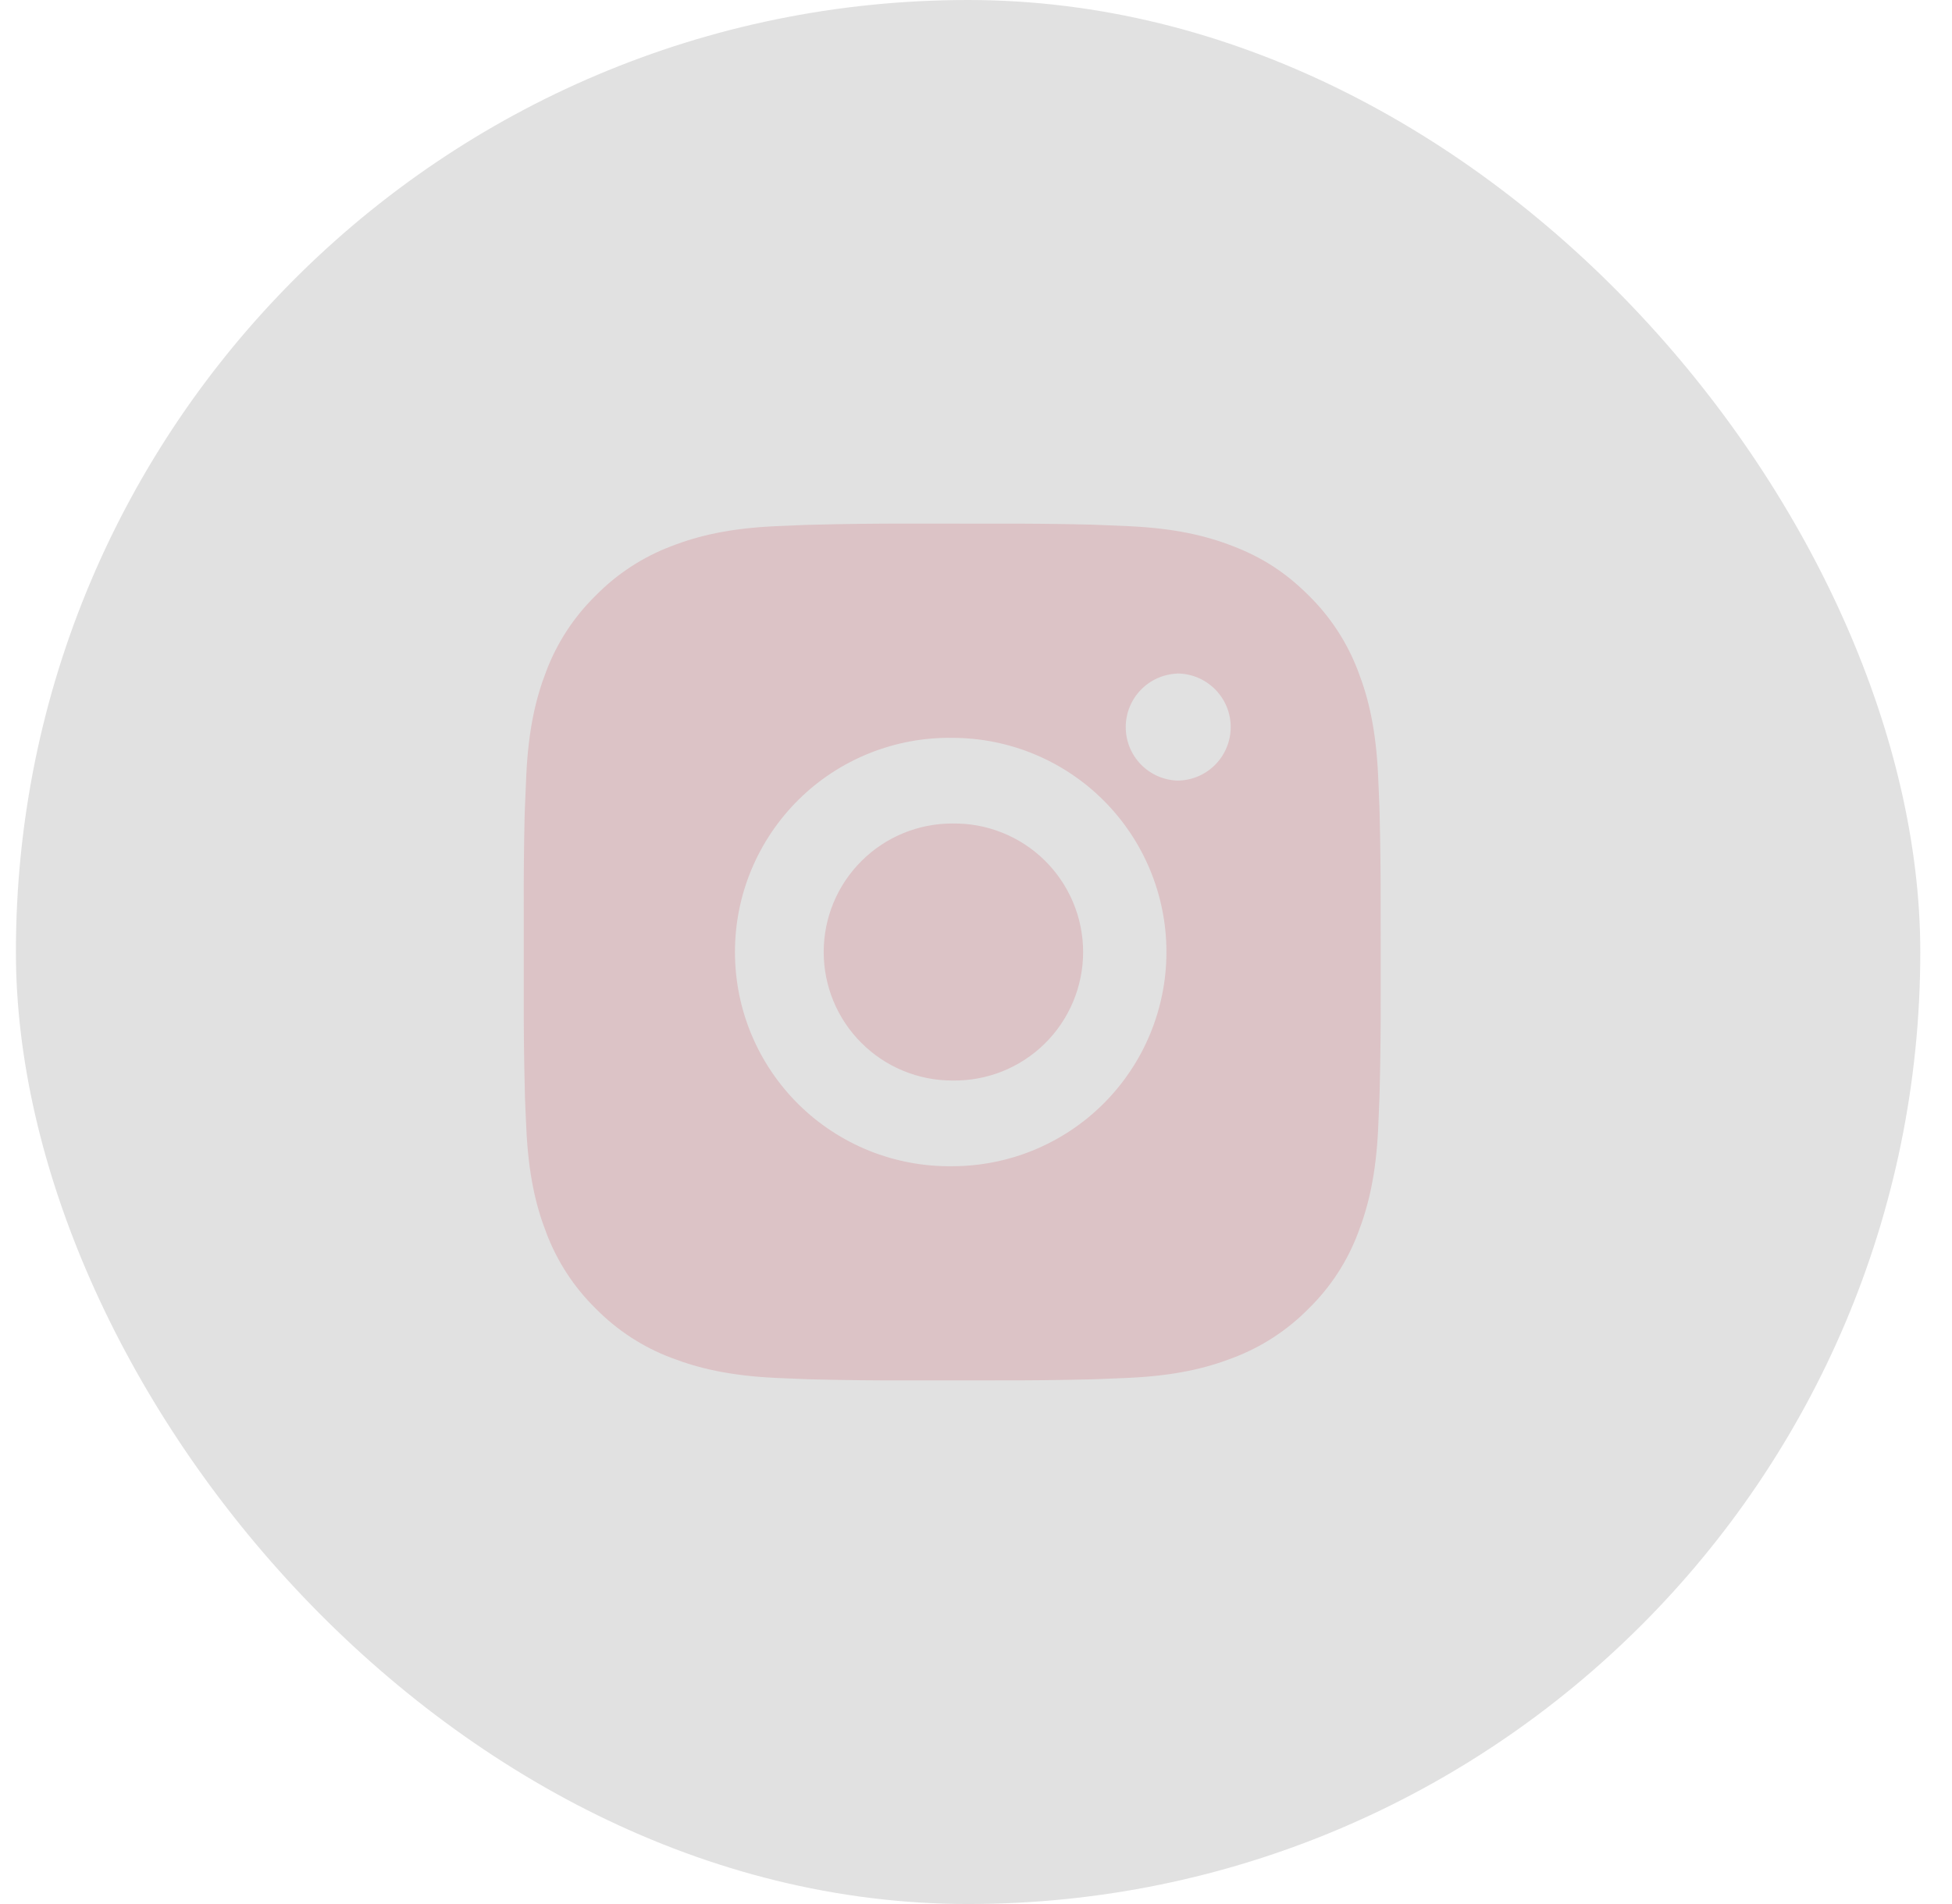 <?xml version="1.0" encoding="UTF-8"?> <svg xmlns="http://www.w3.org/2000/svg" width="41" height="40" viewBox="0 0 41 40" fill="none"> <rect x="0.334" width="40" height="40" rx="20" fill="black" fill-opacity="0.12"></rect> <path d="M20.925 11.001C21.582 10.999 22.239 11.005 22.895 11.021L23.07 11.027C23.271 11.034 23.47 11.043 23.711 11.054C24.668 11.099 25.322 11.25 25.895 11.473C26.489 11.701 26.989 12.011 27.489 12.511C27.947 12.961 28.301 13.505 28.527 14.105C28.749 14.678 28.901 15.333 28.946 16.29C28.956 16.53 28.965 16.729 28.973 16.931L28.978 17.106C28.994 17.762 29.001 18.418 28.999 19.075L29 19.746V20.925C29.002 21.582 28.995 22.239 28.979 22.895L28.974 23.07C28.966 23.271 28.957 23.47 28.947 23.71C28.901 24.668 28.748 25.321 28.527 25.895C28.302 26.496 27.948 27.04 27.489 27.489C27.04 27.947 26.495 28.301 25.895 28.527C25.322 28.749 24.668 28.901 23.711 28.946C23.47 28.956 23.271 28.965 23.07 28.973L22.895 28.978C22.239 28.994 21.582 29.001 20.925 28.999L20.254 29H19.076C18.419 29.002 17.762 28.995 17.106 28.979L16.931 28.974C16.718 28.966 16.504 28.957 16.29 28.947C15.333 28.901 14.68 28.748 14.105 28.527C13.505 28.302 12.961 27.947 12.511 27.489C12.053 27.04 11.699 26.495 11.473 25.895C11.251 25.321 11.1 24.668 11.055 23.71C11.044 23.497 11.036 23.283 11.027 23.07L11.023 22.895C11.006 22.239 10.999 21.582 11.001 20.925V19.075C10.998 18.418 11.005 17.762 11.02 17.106L11.027 16.931C11.034 16.729 11.043 16.53 11.054 16.29C11.099 15.332 11.25 14.679 11.472 14.105C11.698 13.505 12.053 12.961 12.512 12.512C12.961 12.054 13.505 11.699 14.105 11.473C14.68 11.25 15.332 11.099 16.29 11.054L16.931 11.027L17.106 11.023C17.762 11.006 18.419 10.999 19.075 11L20.925 11.001ZM20 15.501C19.404 15.492 18.812 15.603 18.259 15.825C17.705 16.047 17.202 16.377 16.777 16.796C16.353 17.215 16.015 17.714 15.785 18.264C15.555 18.814 15.437 19.404 15.437 20C15.437 20.597 15.555 21.187 15.785 21.737C16.015 22.287 16.353 22.786 16.777 23.205C17.202 23.623 17.705 23.953 18.259 24.176C18.812 24.398 19.404 24.508 20 24.5C21.194 24.5 22.338 24.026 23.182 23.182C24.026 22.338 24.5 21.193 24.5 20C24.5 18.806 24.026 17.662 23.182 16.818C22.338 15.974 21.194 15.501 20 15.501ZM20 17.301C20.359 17.294 20.715 17.359 21.048 17.492C21.382 17.625 21.685 17.822 21.941 18.074C22.197 18.325 22.4 18.625 22.539 18.955C22.678 19.286 22.75 19.641 22.75 20C22.75 20.359 22.678 20.714 22.54 21.044C22.401 21.375 22.198 21.675 21.942 21.927C21.686 22.178 21.382 22.376 21.049 22.509C20.716 22.641 20.36 22.706 20.001 22.7C19.285 22.7 18.598 22.415 18.092 21.909C17.585 21.403 17.301 20.716 17.301 20C17.301 19.284 17.585 18.597 18.092 18.091C18.598 17.584 19.285 17.3 20.001 17.3L20 17.301ZM24.725 14.151C24.434 14.163 24.16 14.286 23.959 14.496C23.757 14.705 23.645 14.985 23.645 15.275C23.645 15.566 23.757 15.845 23.959 16.055C24.16 16.264 24.434 16.387 24.725 16.399C25.023 16.399 25.309 16.281 25.52 16.07C25.731 15.859 25.85 15.572 25.85 15.274C25.85 14.976 25.731 14.69 25.52 14.479C25.309 14.268 25.023 14.149 24.725 14.149V14.151Z" fill="#DCC3C6"></path> </svg> 